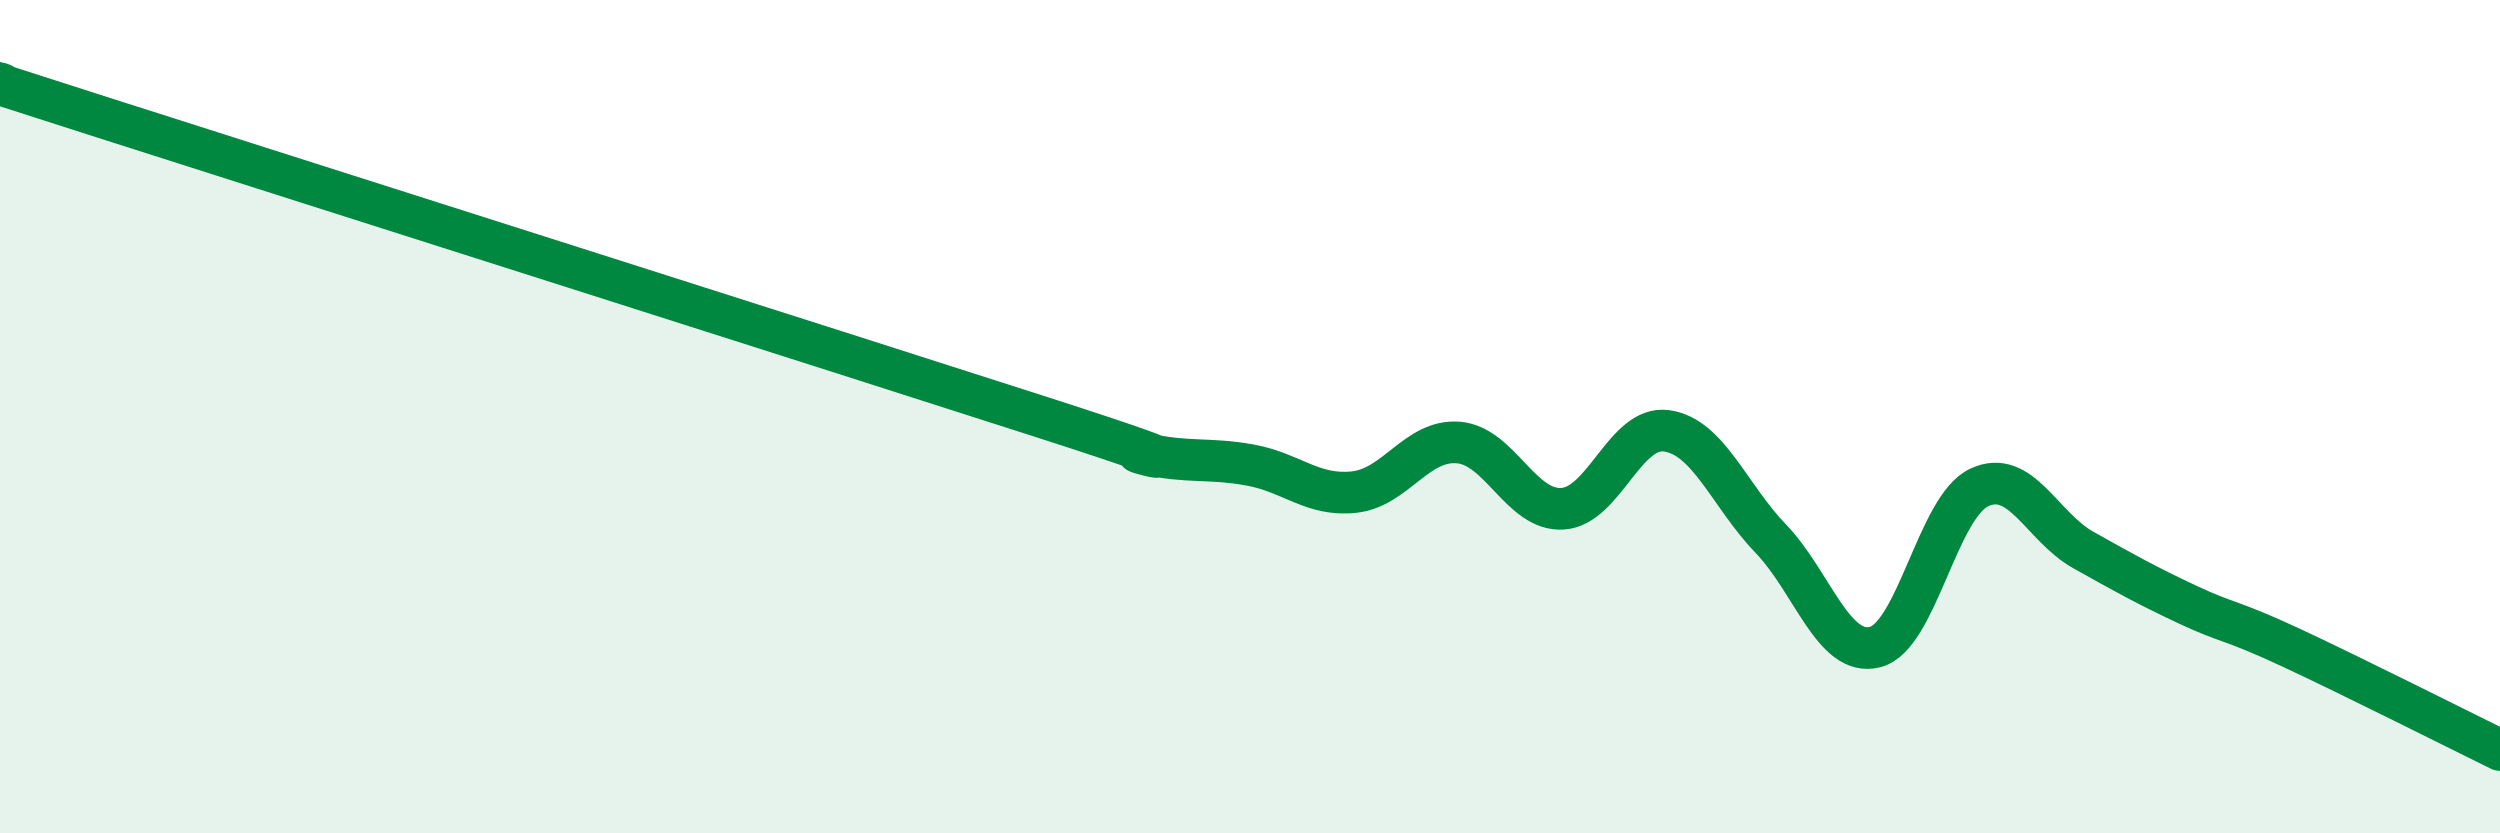 
    <svg width="60" height="20" viewBox="0 0 60 20" xmlns="http://www.w3.org/2000/svg">
      <path
        d="M 0,2 C 0.5,2.17 -2.5,1.23 2.5,2.83 C 7.5,4.43 20,8.4 25,10.01 C 30,11.62 26.5,10.66 27.5,10.89 C 28.5,11.12 29,10.98 30,11.16 C 31,11.34 31.5,11.92 32.5,11.81 C 33.5,11.7 34,10.54 35,10.62 C 36,10.7 36.5,12.27 37.5,12.21 C 38.5,12.15 39,10.2 40,10.34 C 41,10.48 41.5,11.89 42.5,12.93 C 43.5,13.97 44,15.78 45,15.53 C 46,15.28 46.5,12.17 47.5,11.7 C 48.5,11.23 49,12.64 50,13.2 C 51,13.76 51.5,14.04 52.5,14.51 C 53.5,14.98 53.5,14.85 55,15.55 C 56.5,16.25 59,17.51 60,18L60 20L0 20Z"
        fill="#008740"
        opacity="0.1"
        stroke-linecap="round"
        stroke-linejoin="round"
      />
      <path
        d="M 0,2 C 0.5,2.17 -2.5,1.23 2.5,2.83 C 7.5,4.43 20,8.4 25,10.01 C 30,11.62 26.5,10.66 27.5,10.89 C 28.5,11.12 29,10.98 30,11.16 C 31,11.34 31.5,11.92 32.5,11.81 C 33.5,11.7 34,10.54 35,10.62 C 36,10.7 36.5,12.27 37.5,12.21 C 38.5,12.15 39,10.2 40,10.34 C 41,10.48 41.5,11.89 42.5,12.93 C 43.5,13.97 44,15.78 45,15.53 C 46,15.28 46.5,12.17 47.5,11.7 C 48.5,11.23 49,12.64 50,13.2 C 51,13.76 51.5,14.04 52.5,14.51 C 53.5,14.98 53.5,14.85 55,15.55 C 56.5,16.25 59,17.51 60,18"
        stroke="#008740"
        stroke-width="1"
        fill="none"
        stroke-linecap="round"
        stroke-linejoin="round"
      />
    </svg>
  